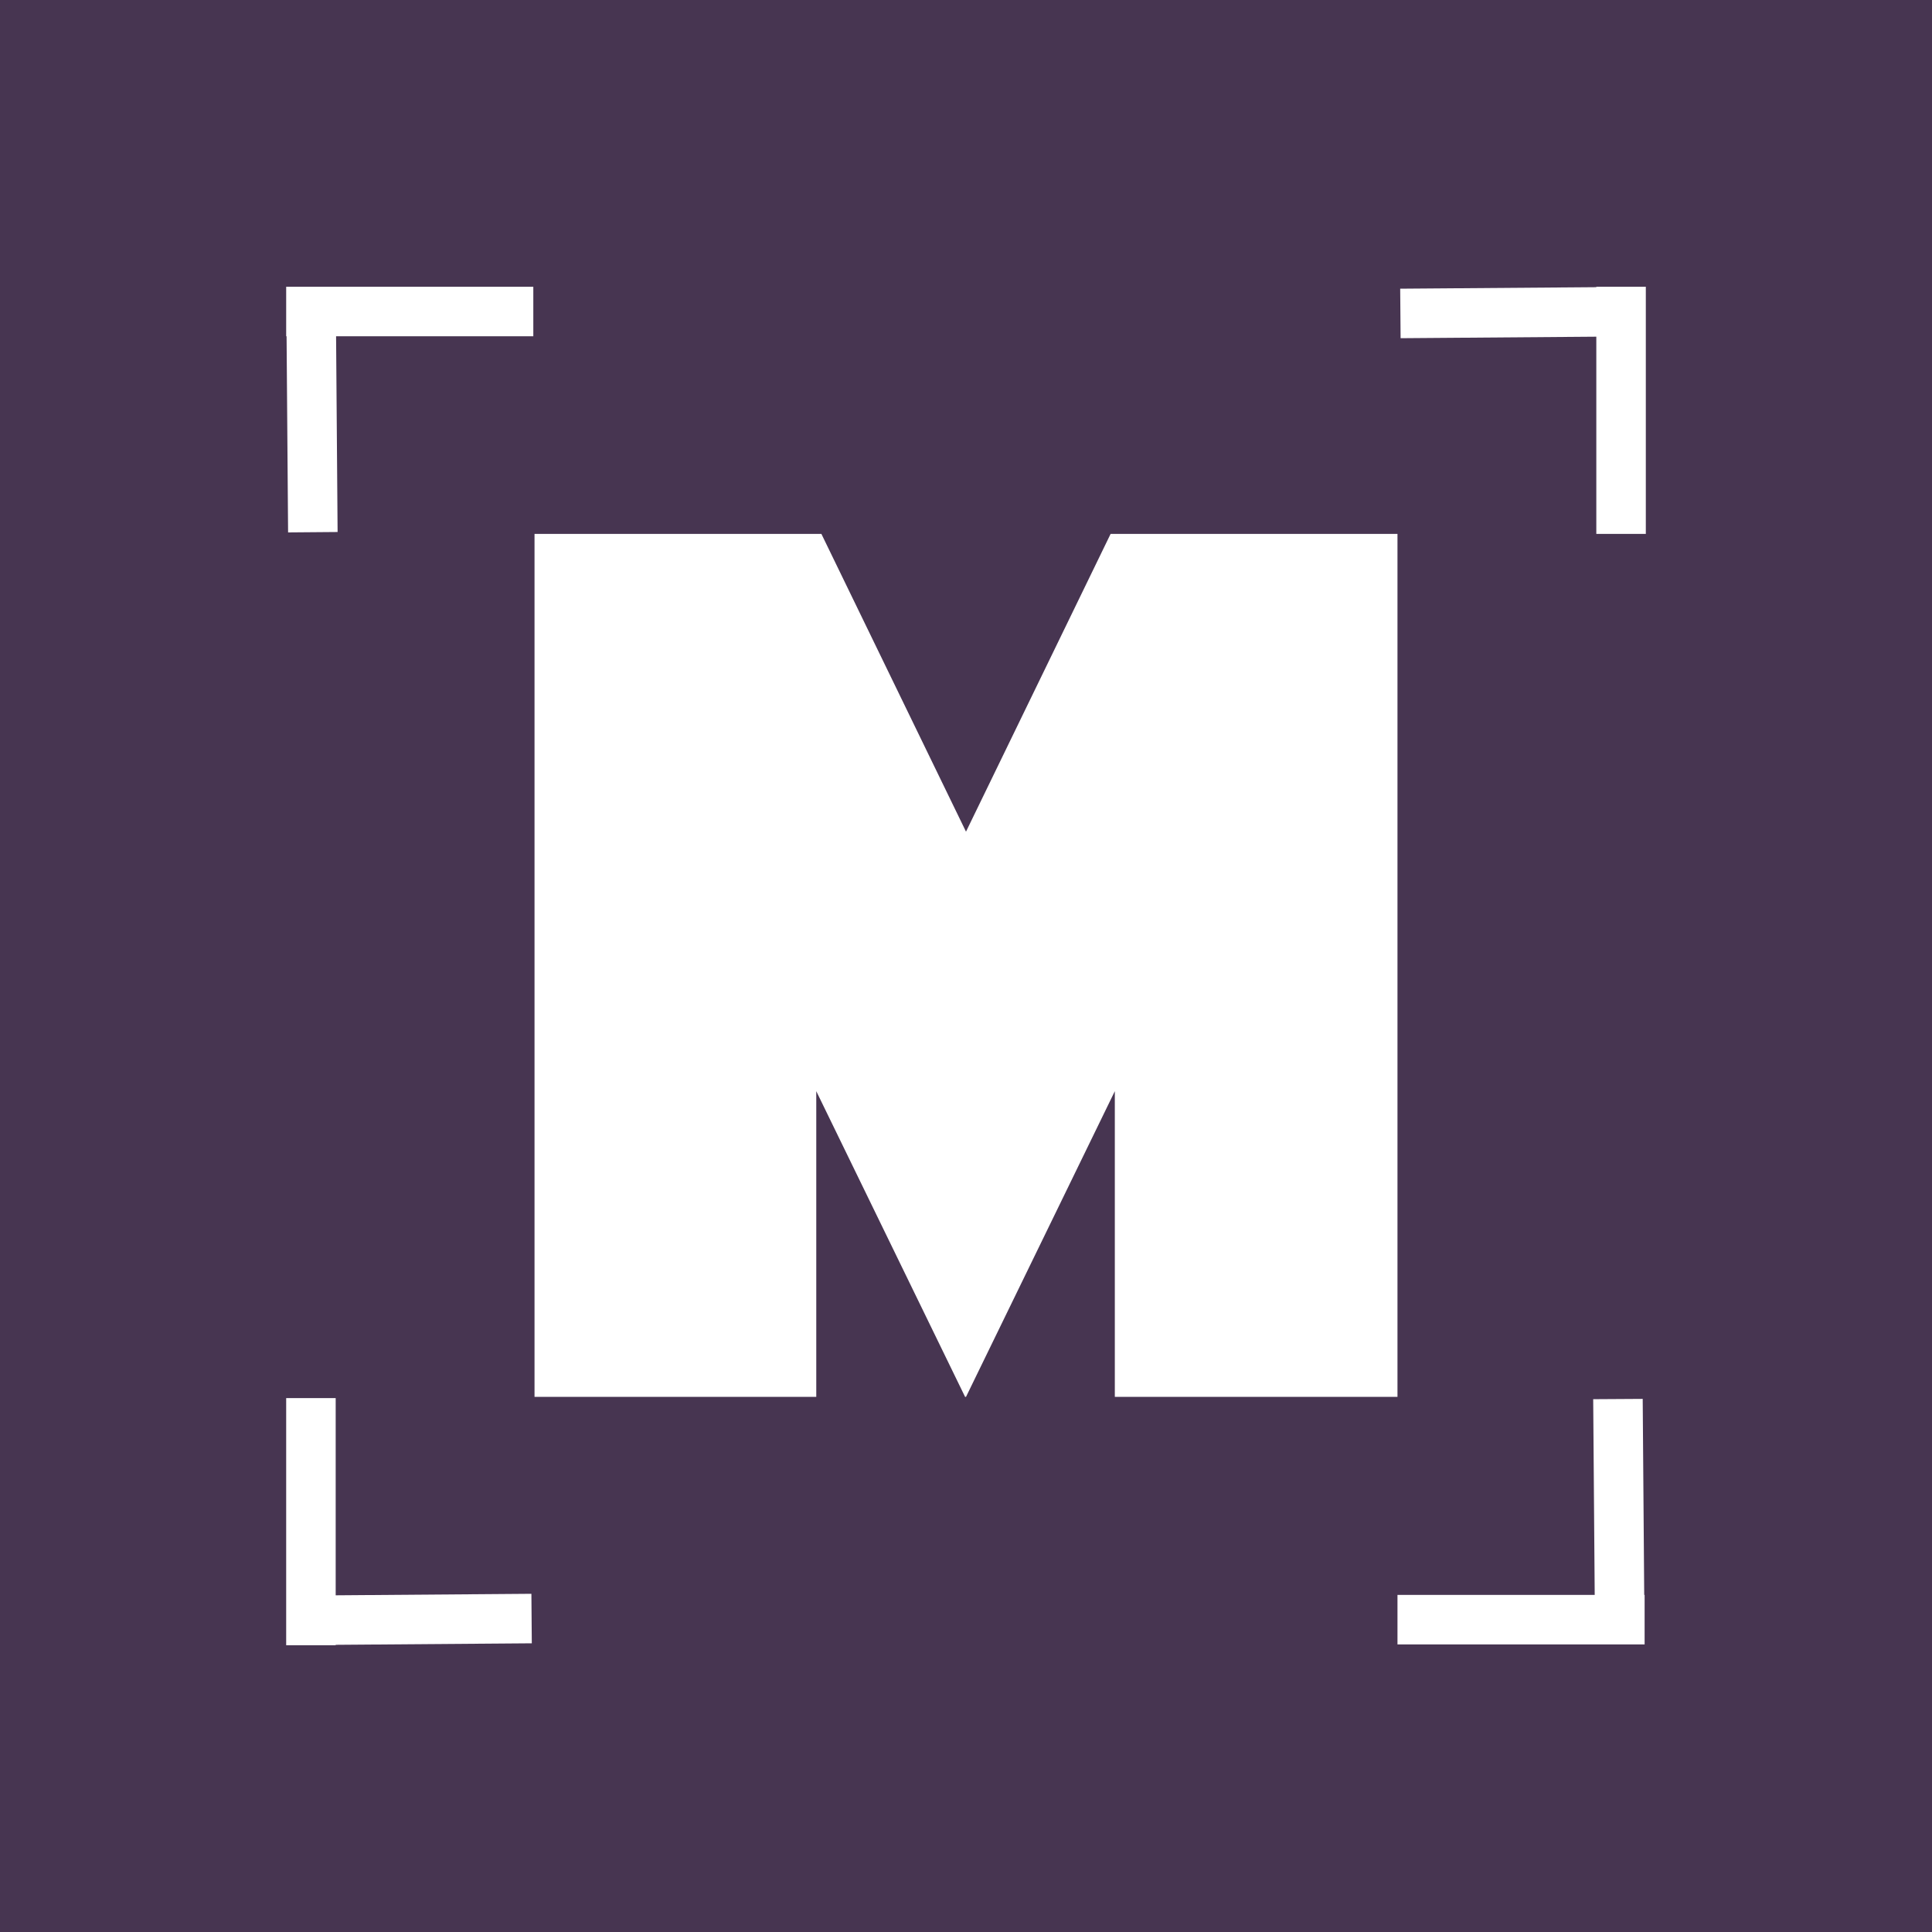 <?xml version="1.0" encoding="UTF-8"?><svg id="Layer_2" xmlns="http://www.w3.org/2000/svg" viewBox="0 0 192 192"><defs><style>.cls-1{fill:#fff;}.cls-1,.cls-2{stroke-width:0px;}.cls-2{fill:#473551;}</style></defs><g id="Layer_1-2"><rect class="cls-2" width="192" height="192"/><polygon class="cls-1" points="28.44 33.42 28.48 33.42 28.63 52.91 33.55 52.87 33.4 33.42 53 33.42 53 28.5 28.44 28.5 28.44 33.42"/><polygon class="cls-1" points="158.64 28.5 158.64 28.54 139.15 28.69 139.19 33.61 158.64 33.46 158.64 53.06 163.56 53.06 163.56 28.5 158.64 28.5"/><polygon class="cls-1" points="163.25 139.02 158.33 139.05 158.48 158.5 138.88 158.5 138.88 163.42 163.44 163.42 163.44 158.5 163.4 158.5 163.25 139.02"/><polygon class="cls-1" points="33.36 158.54 33.36 138.94 28.44 138.94 28.44 163.5 33.36 163.5 33.36 163.46 52.85 163.31 52.81 158.39 33.36 158.54"/><polygon class="cls-1" points="138.88 138.82 138.88 53.06 110.37 53.06 96 82.65 81.63 53.06 53.12 53.06 53.12 138.82 81.12 138.82 81.12 108.44 95.91 138.82 96 138.82 110.79 108.44 110.79 138.82 138.88 138.82"/></g></svg>